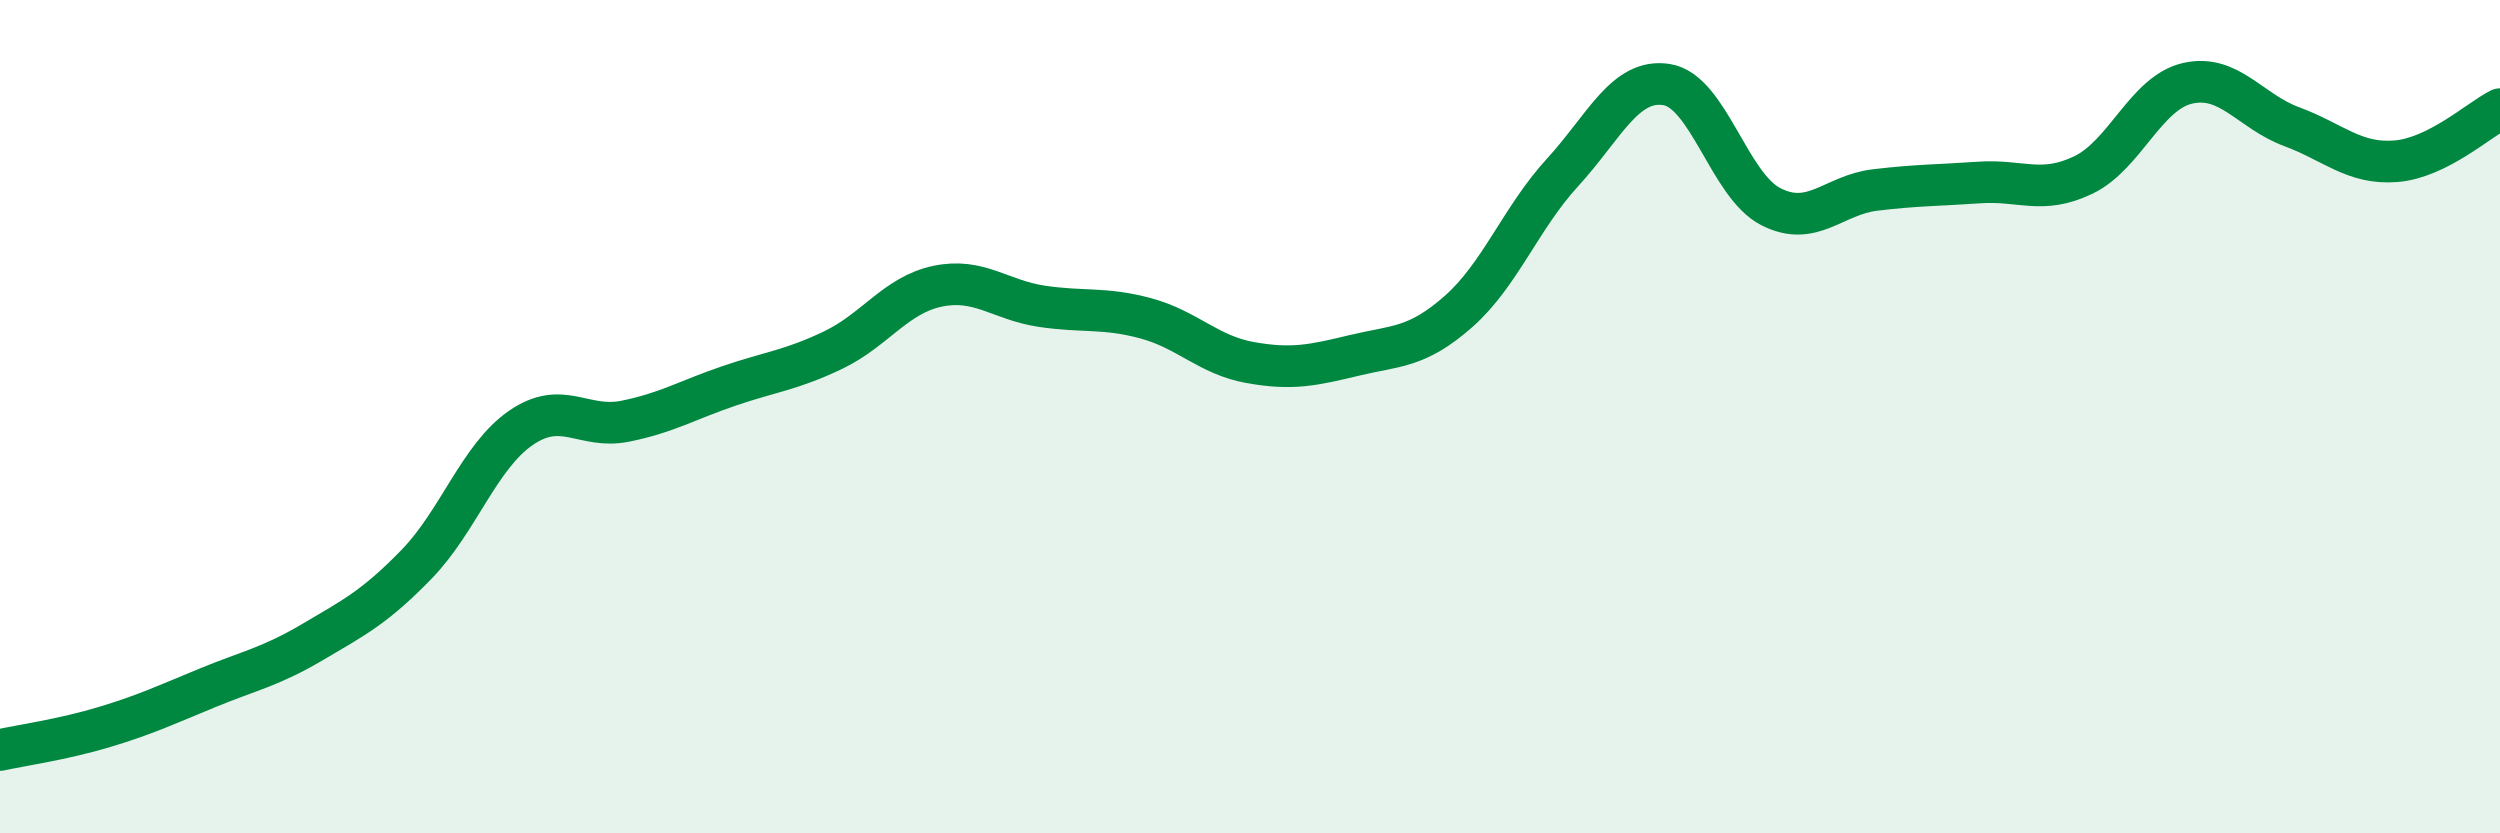 
    <svg width="60" height="20" viewBox="0 0 60 20" xmlns="http://www.w3.org/2000/svg">
      <path
        d="M 0,18 C 0.5,17.89 1.5,17.75 2.5,17.45 C 3.5,17.15 4,16.91 5,16.5 C 6,16.09 6.5,16 7.5,15.41 C 8.5,14.82 9,14.57 10,13.54 C 11,12.51 11.5,10.96 12.5,10.27 C 13.5,9.58 14,10.31 15,10.11 C 16,9.91 16.5,9.6 17.5,9.26 C 18.5,8.92 19,8.88 20,8.4 C 21,7.92 21.5,7.08 22.5,6.87 C 23.5,6.66 24,7.2 25,7.35 C 26,7.5 26.5,7.37 27.5,7.64 C 28.5,7.91 29,8.52 30,8.7 C 31,8.88 31.5,8.77 32.5,8.53 C 33.5,8.29 34,8.36 35,7.48 C 36,6.6 36.5,5.23 37.5,4.14 C 38.5,3.05 39,1.87 40,2.03 C 41,2.19 41.5,4.45 42.5,4.96 C 43.5,5.47 44,4.68 45,4.56 C 46,4.44 46.5,4.45 47.5,4.38 C 48.5,4.31 49,4.68 50,4.2 C 51,3.72 51.5,2.23 52.5,2 C 53.5,1.77 54,2.67 55,3.04 C 56,3.41 56.5,3.95 57.5,3.87 C 58.5,3.79 59.5,2.87 60,2.62L60 20L0 20Z"
        fill="#008740"
        opacity="0.1"
        stroke-linecap="round"
        stroke-linejoin="round"
      />
      <path
        d="M 0,18 C 0.5,17.89 1.5,17.75 2.5,17.45 C 3.5,17.15 4,16.91 5,16.5 C 6,16.09 6.5,16 7.5,15.41 C 8.5,14.82 9,14.57 10,13.54 C 11,12.51 11.5,10.96 12.5,10.27 C 13.5,9.58 14,10.31 15,10.11 C 16,9.91 16.5,9.6 17.5,9.26 C 18.5,8.92 19,8.88 20,8.4 C 21,7.92 21.5,7.08 22.5,6.87 C 23.5,6.66 24,7.2 25,7.35 C 26,7.5 26.5,7.37 27.5,7.64 C 28.5,7.91 29,8.52 30,8.7 C 31,8.88 31.5,8.77 32.5,8.53 C 33.5,8.29 34,8.36 35,7.48 C 36,6.6 36.5,5.23 37.5,4.14 C 38.5,3.05 39,1.87 40,2.03 C 41,2.19 41.5,4.45 42.5,4.96 C 43.5,5.47 44,4.68 45,4.56 C 46,4.44 46.5,4.45 47.5,4.38 C 48.5,4.31 49,4.68 50,4.2 C 51,3.72 51.5,2.23 52.5,2 C 53.5,1.77 54,2.67 55,3.04 C 56,3.41 56.5,3.95 57.5,3.87 C 58.5,3.79 59.5,2.87 60,2.62"
        stroke="#008740"
        stroke-width="1"
        fill="none"
        stroke-linecap="round"
        stroke-linejoin="round"
      />
    </svg>
  